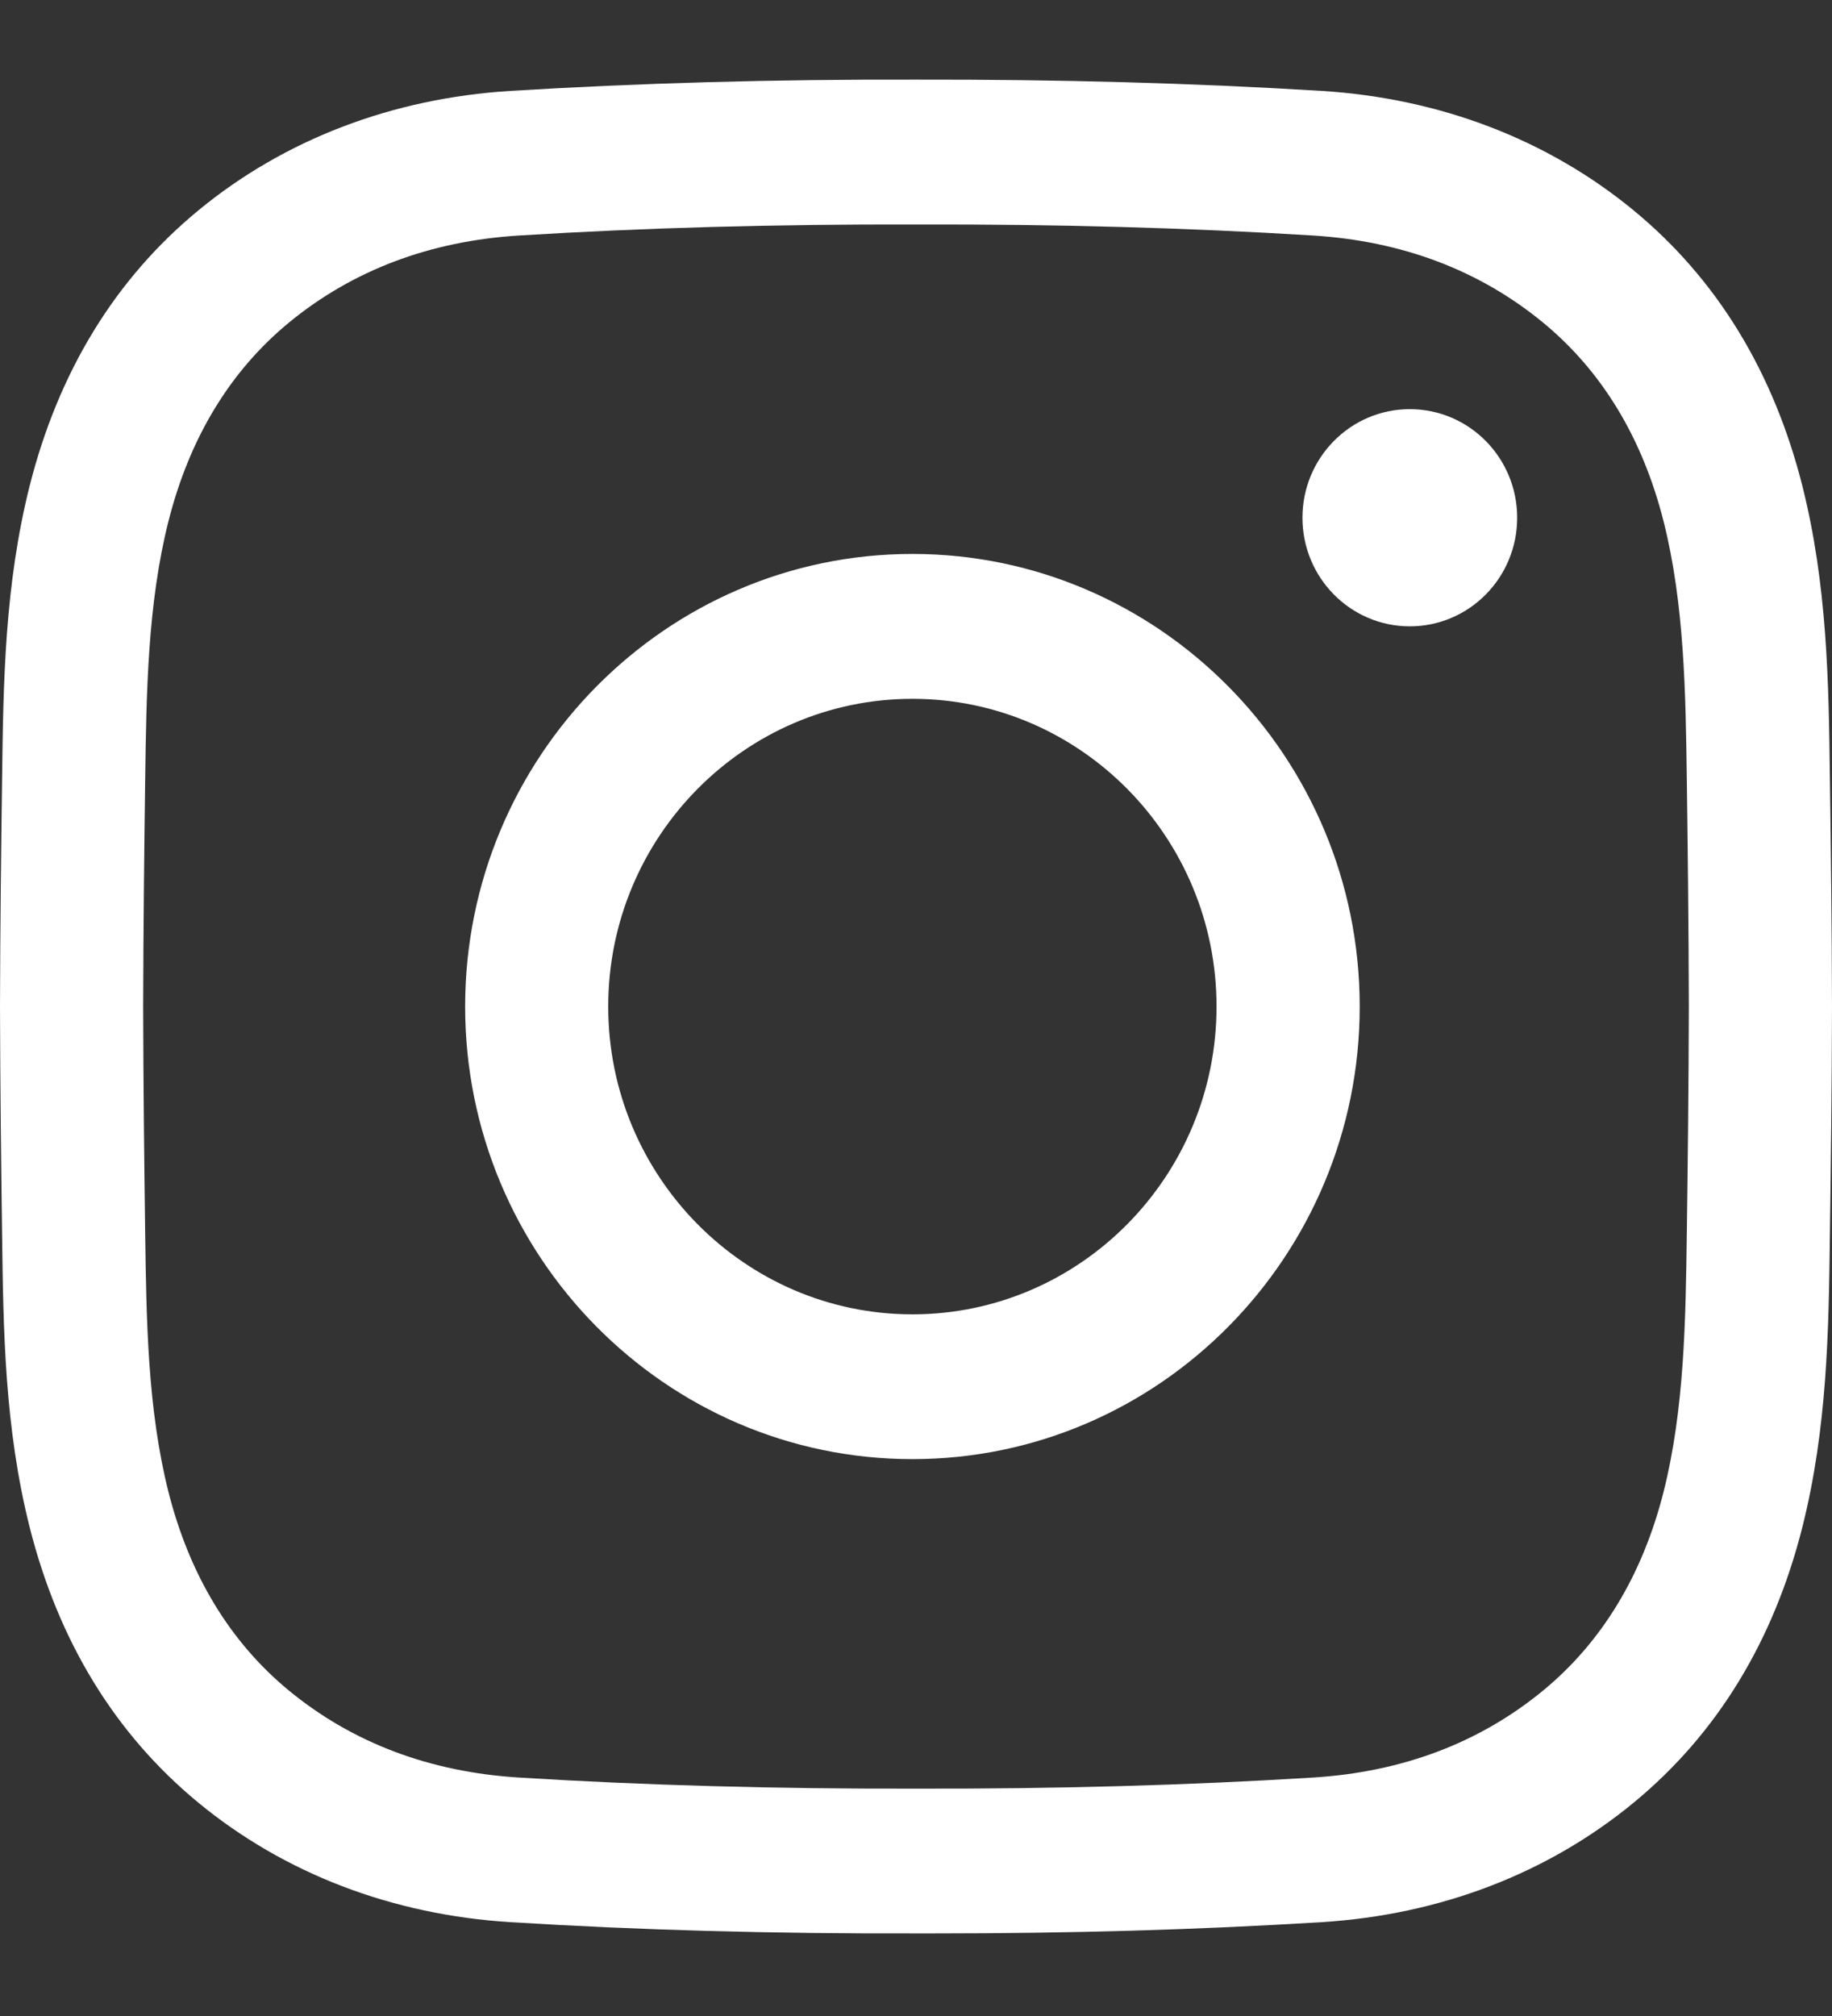 <svg width="20px" height="22px" viewBox="0 0 20 22" version="1.1" xmlns="http://www.w3.org/2000/svg"
    xmlns:xlink="http://www.w3.org/1999/xlink">
    <rect x="0" y="0" width="20" height="22" fill="#333333" stroke="none"/>
    <g stroke="none" stroke-width="1" fill="none" fill-rule="evenodd">
        <g transform="translate(-811, -4546)" fill="#fff" fill-rule="nonzero">
            <g transform="translate(0, 4044)">
                <g transform="translate(770, 502.869)">
                    <path
                        d="M51.197,20.23 C51.131,20.23 51.065,20.23 50.998,20.23 C49.43,20.234 47.982,20.194 46.573,20.107 C45.281,20.027 44.103,19.576 43.163,18.801 C42.257,18.054 41.639,17.044 41.324,15.798 C41.051,14.714 41.036,13.65 41.023,12.621 C41.013,11.882 41.002,11.007 41,10.117 C41.002,9.223 41.013,8.348 41.023,7.61 C41.036,6.58 41.051,5.516 41.324,4.432 C41.639,3.187 42.257,2.176 43.163,1.429 C44.103,0.654 45.281,0.203 46.573,0.123 C47.982,0.037 49.431,-0.004 51.002,0 C52.57,-0.003 54.018,0.037 55.427,0.123 C56.719,0.203 57.897,0.654 58.837,1.429 C59.743,2.176 60.361,3.187 60.676,4.432 C60.949,5.516 60.964,6.58 60.977,7.61 C60.987,8.348 60.998,9.223 61,10.113 L61,10.117 C60.998,11.007 60.987,11.882 60.977,12.621 C60.964,13.65 60.949,14.714 60.676,15.798 C60.361,17.044 59.743,18.054 58.837,18.801 C57.897,19.576 56.719,20.027 55.427,20.107 C54.078,20.19 52.692,20.23 51.197,20.23 Z M50.998,18.65 C52.54,18.653 53.956,18.614 55.332,18.529 C56.309,18.469 57.155,18.149 57.849,17.577 C58.49,17.048 58.932,16.318 59.162,15.408 C59.389,14.505 59.402,13.536 59.415,12.599 C59.425,11.865 59.435,10.996 59.437,10.115 C59.435,9.234 59.425,8.365 59.415,7.631 C59.402,6.694 59.389,5.725 59.162,4.823 C58.932,3.912 58.49,3.183 57.849,2.654 C57.155,2.082 56.309,1.761 55.332,1.701 C53.956,1.616 52.54,1.577 51.002,1.581 C49.46,1.577 48.044,1.616 46.668,1.701 C45.691,1.761 44.845,2.082 44.151,2.654 C43.51,3.183 43.068,3.912 42.838,4.823 C42.611,5.725 42.598,6.694 42.585,7.631 C42.575,8.365 42.565,9.235 42.563,10.117 C42.565,10.995 42.575,11.865 42.585,12.599 C42.598,13.536 42.611,14.505 42.838,15.408 C43.068,16.318 43.51,17.048 44.151,17.577 C44.845,18.149 45.691,18.469 46.668,18.529 C48.044,18.614 49.46,18.653 50.998,18.65 Z M50.961,15.054 C48.268,15.054 46.078,12.839 46.078,10.115 C46.078,7.392 48.268,5.176 50.961,5.176 C53.653,5.176 55.844,7.392 55.844,10.115 C55.844,12.839 53.653,15.054 50.961,15.054 Z M50.961,6.757 C49.13,6.757 47.64,8.263 47.64,10.115 C47.64,11.967 49.13,13.474 50.961,13.474 C52.792,13.474 54.281,11.967 54.281,10.115 C54.281,8.263 52.792,6.757 50.961,6.757 L50.961,6.757 Z M56.391,3.596 C55.744,3.596 55.219,4.126 55.219,4.781 C55.219,5.436 55.744,5.966 56.391,5.966 C57.038,5.966 57.563,5.436 57.563,4.781 C57.563,4.126 57.038,3.596 56.391,3.596 Z">
                    </path>
                </g>
            </g>
        </g>
    </g>
</svg>
